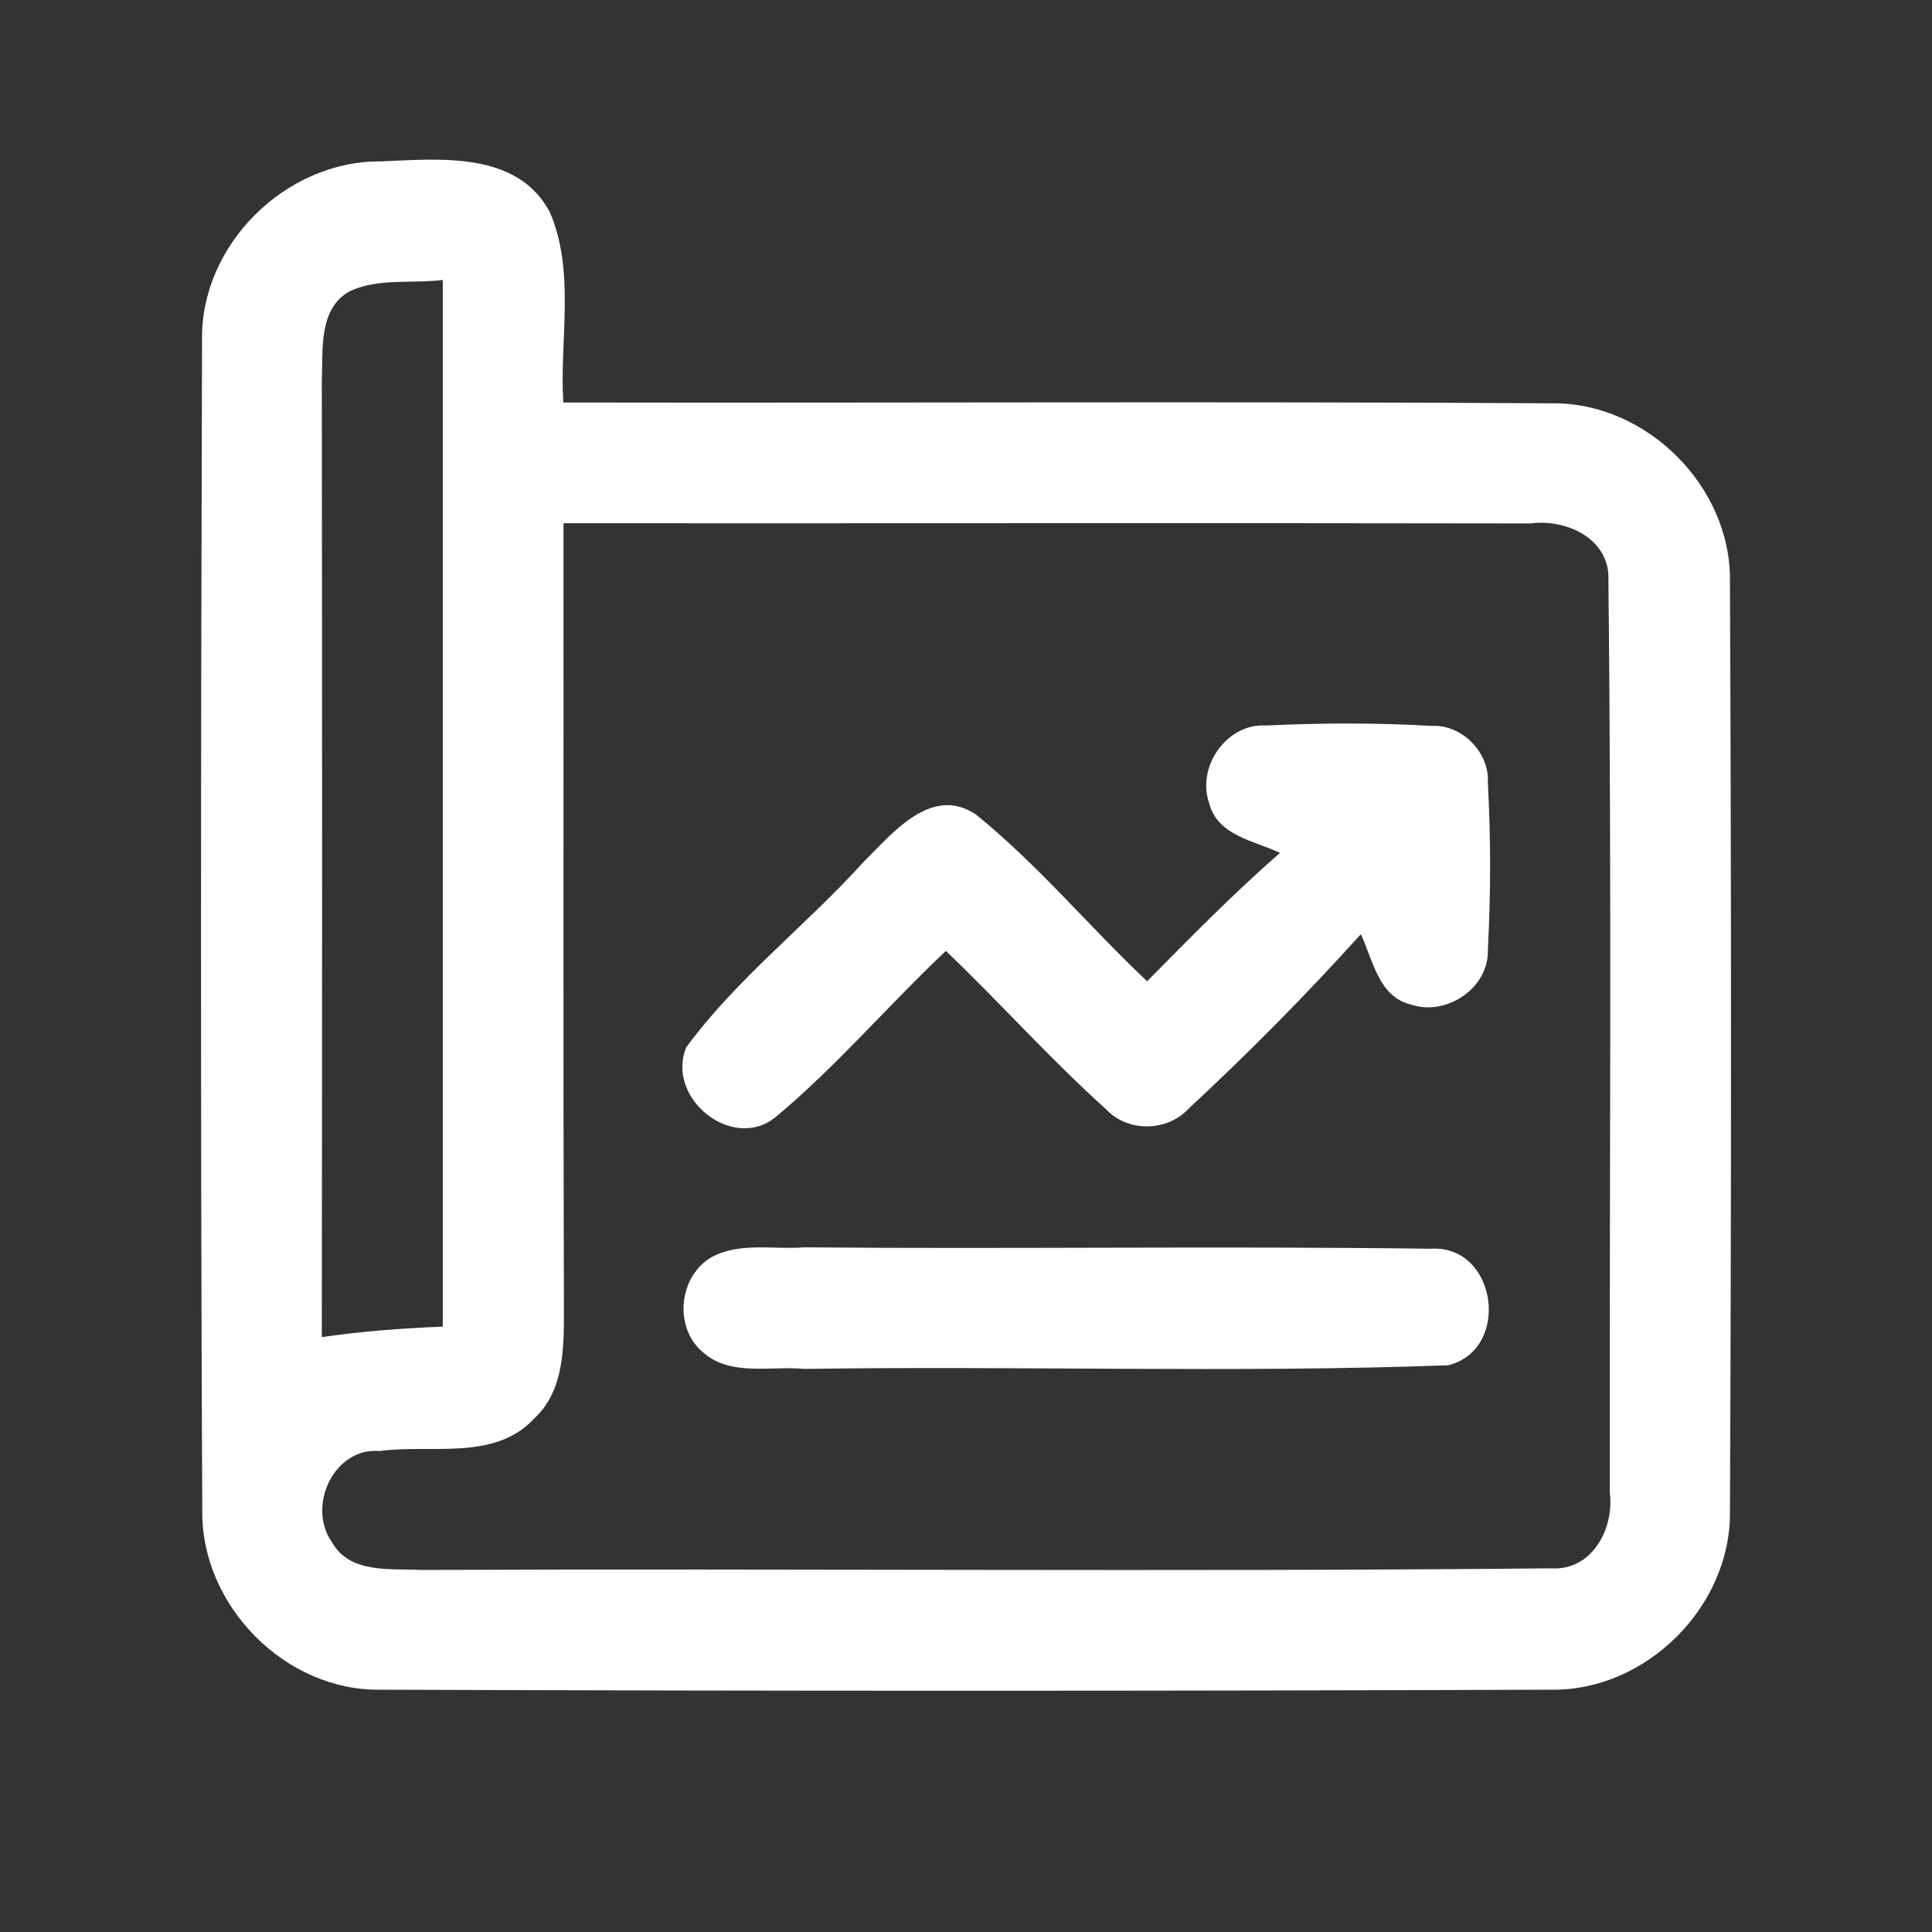 <?xml version="1.0" encoding="UTF-8"?> <svg xmlns="http://www.w3.org/2000/svg" width="96pt" height="96pt" viewBox="0 0 96 96" version="1.1"><rect x="0" y="0" width="96" height="96" fill="#333333" stroke="none"/><g id="#ffffffff"><path fill="#ffffff" opacity="1.00" d=" M 10.04 16.91 C 9.95 12.17 14.19 7.98 18.92 8.02 C 21.82 7.90 25.68 7.49 27.31 10.52 C 28.60 13.47 27.80 16.86 27.99 20.00 C 44.36 20.03 60.73 19.94 77.09 20.04 C 81.80 19.97 86.03 24.17 85.96 28.89 C 86.03 44.30 86.03 59.71 85.96 75.12 C 86.01 79.83 81.80 84.02 77.10 83.96 C 57.70 84.03 38.30 84.03 18.90 83.96 C 14.17 84.03 10.01 79.79 10.05 75.09 C 9.96 55.70 9.98 36.30 10.04 16.91 M 17.40 14.46 C 15.80 15.33 16.06 17.39 15.99 18.91 C 16.01 34.76 16.01 50.60 15.99 66.44 C 17.98 66.15 19.99 66.00 22.00 65.92 C 22.00 48.58 22.00 31.25 22.00 13.91 C 20.48 14.10 18.83 13.81 17.40 14.46 M 28.00 26.00 C 28.01 39.00 27.98 52.00 28.02 65.00 C 28.02 66.89 28.06 69.08 26.55 70.48 C 24.57 72.62 21.42 71.75 18.86 72.10 C 16.58 71.91 15.24 74.86 16.49 76.62 C 17.37 78.22 19.43 77.93 20.95 78.01 C 39.66 77.93 58.37 78.11 77.08 77.93 C 79.11 78.06 80.22 75.95 79.99 74.16 C 79.97 59.06 80.09 43.96 79.92 28.86 C 80.03 26.79 77.85 25.77 76.06 26.01 C 60.04 25.98 44.02 26.01 28.00 26.00 Z"></path><path fill="#ffffff" opacity="1.00" d=" M 60.08 39.90 C 59.45 38.10 60.96 35.93 62.90 36.05 C 65.64 35.92 68.40 35.91 71.15 36.07 C 72.65 35.99 74.02 37.40 73.93 38.89 C 74.08 41.65 74.08 44.43 73.93 47.19 C 74.00 49.08 71.88 50.51 70.12 49.92 C 68.49 49.53 68.23 47.71 67.62 46.42 C 64.91 49.42 62.06 52.31 59.09 55.06 C 58.02 56.25 56.03 56.28 54.94 55.10 C 52.17 52.61 49.69 49.82 47.00 47.25 C 44.14 49.95 41.58 52.97 38.56 55.49 C 36.42 57.27 33.06 54.57 34.10 52.04 C 36.61 48.62 40.04 46.00 42.88 42.86 C 44.31 41.45 46.26 38.98 48.49 40.47 C 51.57 42.96 54.12 46.04 57.00 48.76 C 59.15 46.58 61.30 44.39 63.60 42.38 C 62.32 41.77 60.49 41.53 60.08 39.90 Z"></path><path fill="#ffffff" opacity="1.00" d=" M 35.37 62.46 C 36.77 61.71 38.45 62.10 39.97 61.98 C 50.35 62.07 60.73 61.91 71.10 62.05 C 74.38 61.84 75.11 67.05 71.96 67.84 C 61.31 68.23 50.62 67.86 39.96 68.02 C 38.28 67.86 36.26 68.42 34.89 67.16 C 33.46 65.92 33.74 63.39 35.37 62.46 Z"></path></g></svg> 